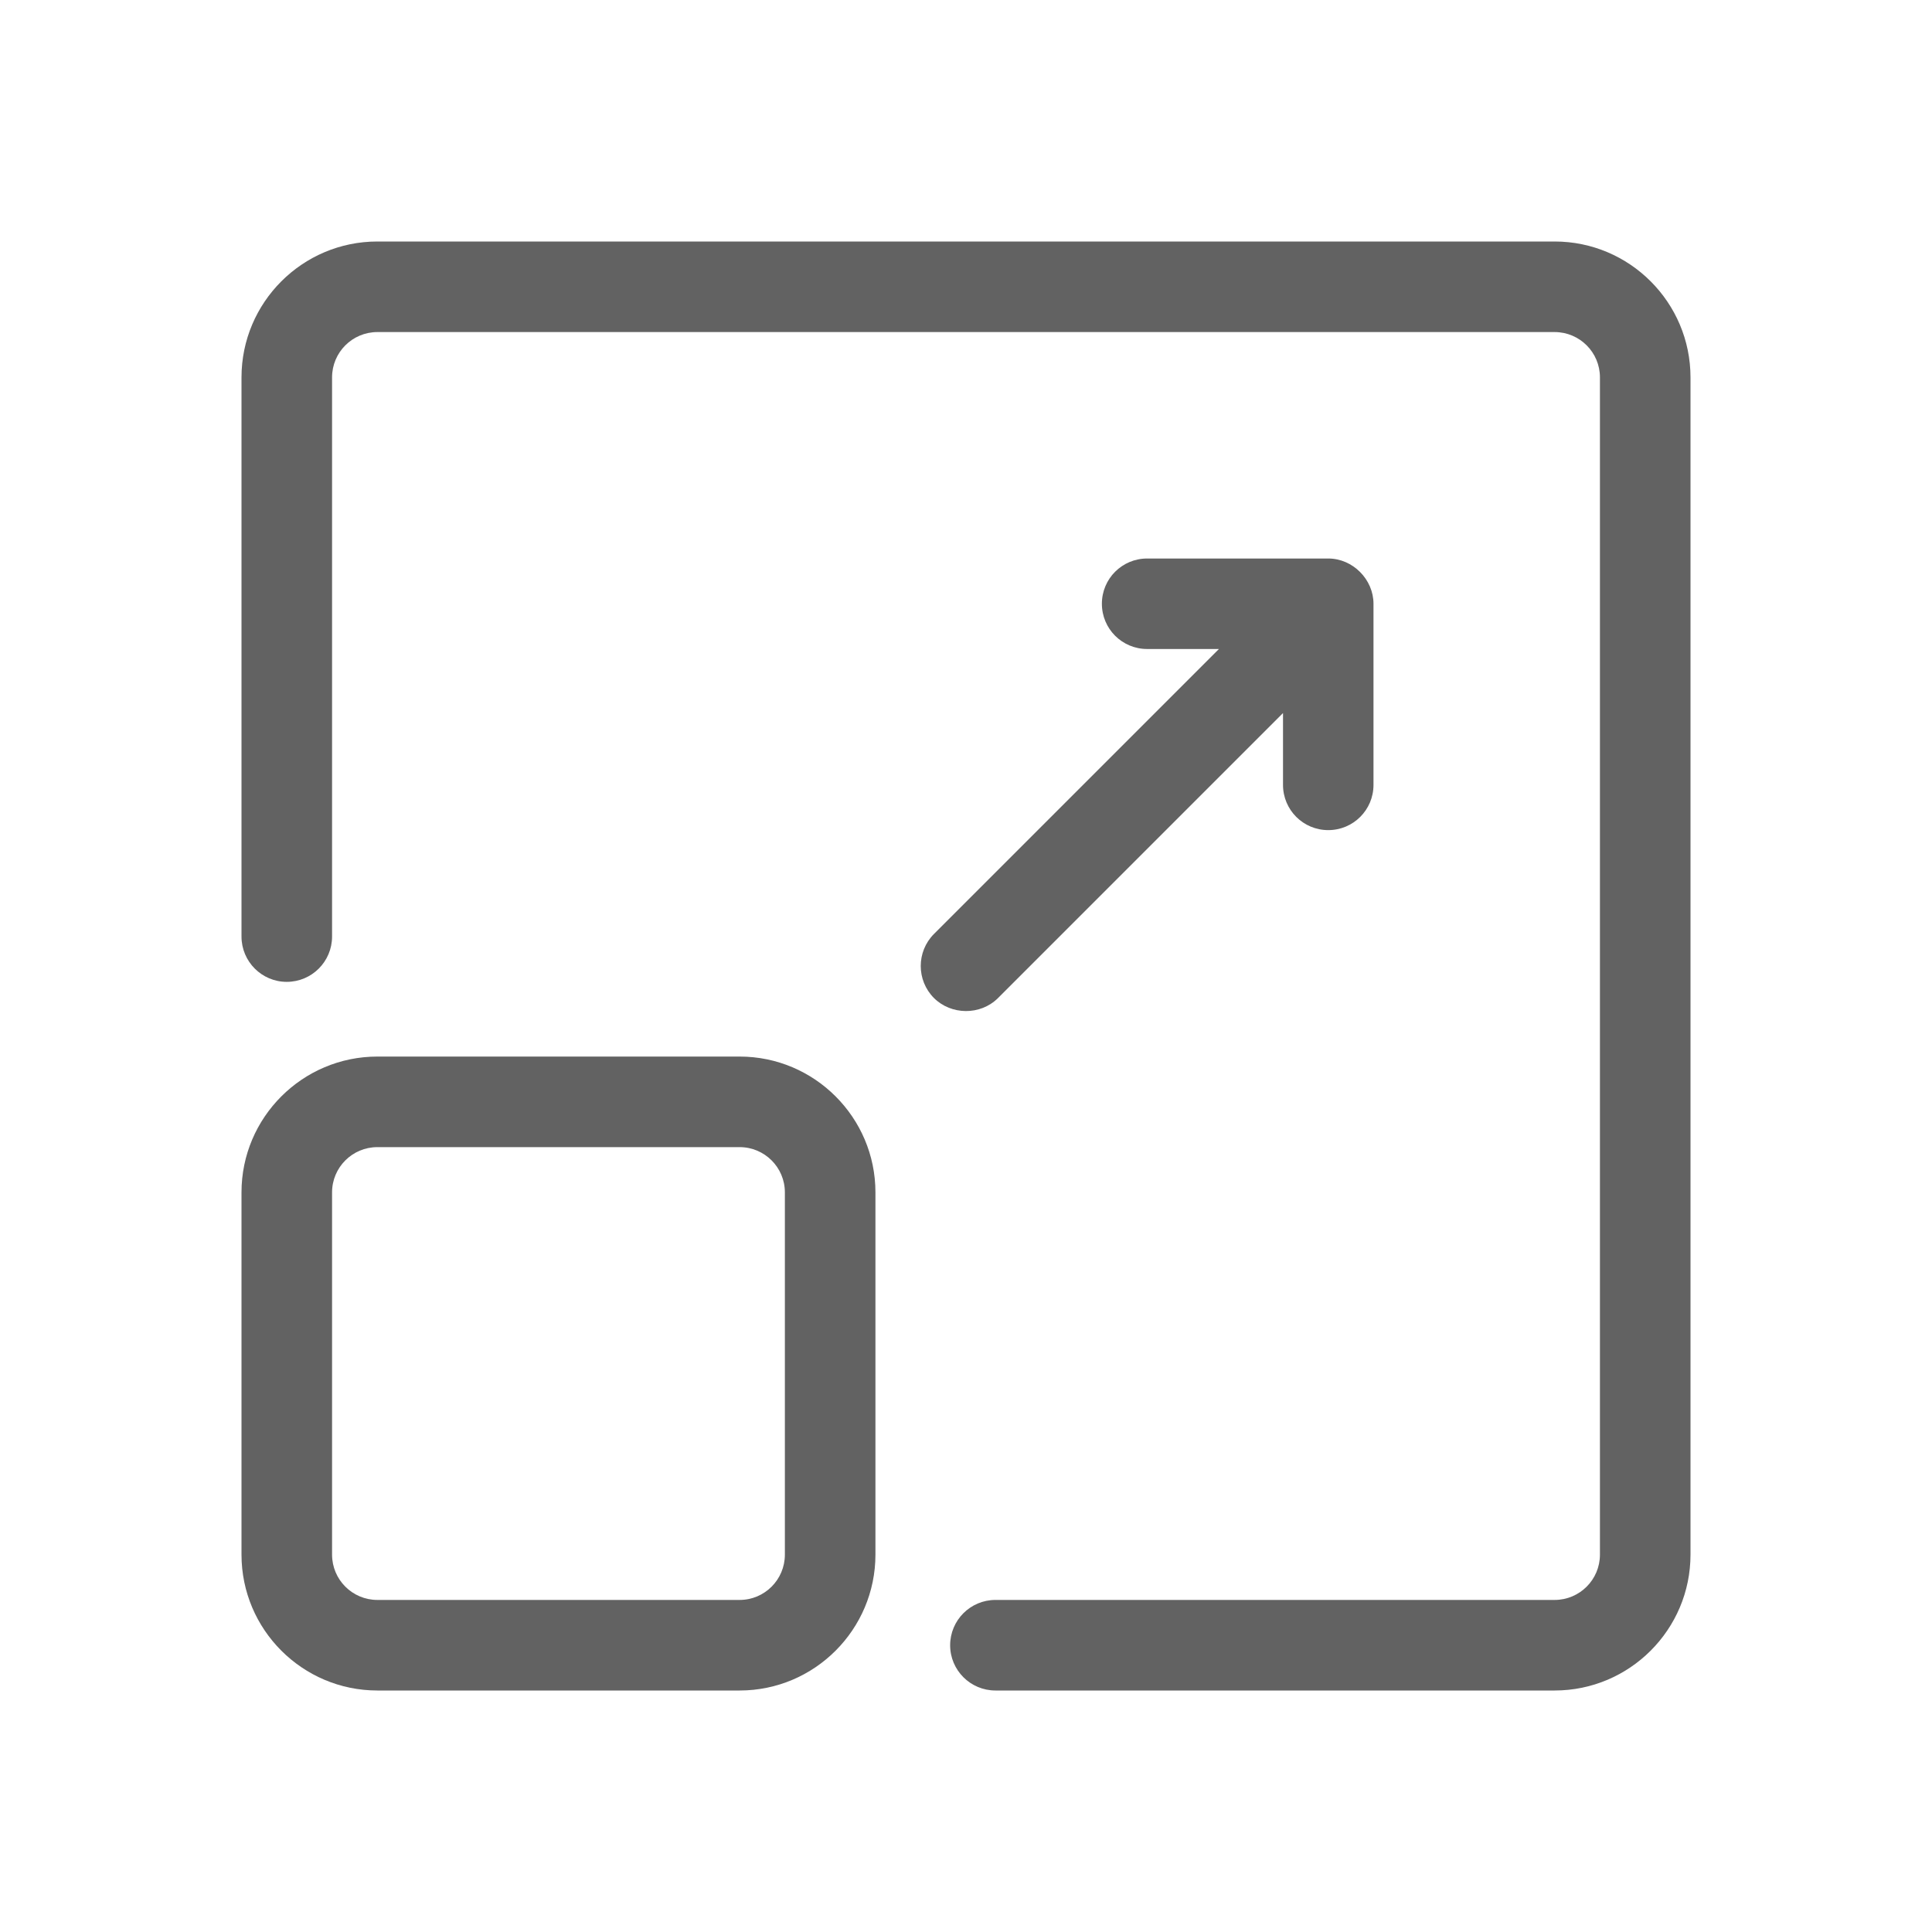 <svg width="24" height="24" viewBox="0 0 24 24" fill="none" xmlns="http://www.w3.org/2000/svg">
<path d="M19.312 3H4.688C3.757 3 3 3.757 3 4.688V11.634C3 11.945 3.252 12.197 3.562 12.197C3.873 12.197 4.125 11.945 4.125 11.634V4.688C4.125 4.377 4.377 4.125 4.688 4.125H19.312C19.623 4.125 19.875 4.377 19.875 4.688V19.312C19.875 19.623 19.623 19.875 19.312 19.875H12.366C12.055 19.875 11.803 20.127 11.803 20.438C11.803 20.748 12.055 21 12.366 21H19.312C20.243 21 21 20.243 21 19.312V4.688C21 3.757 20.243 3 19.312 3Z" fill="#626262"/>
<path d="M9.188 13.125H4.688C3.757 13.125 3 13.882 3 14.812V19.312C3 20.243 3.757 21 4.688 21H9.188C10.118 21 10.875 20.243 10.875 19.312V14.812C10.875 13.882 10.118 13.125 9.188 13.125ZM9.75 19.312C9.75 19.623 9.498 19.875 9.188 19.875H4.688C4.377 19.875 4.125 19.623 4.125 19.312V14.812C4.125 14.502 4.377 14.25 4.688 14.25H9.188C9.498 14.25 9.75 14.502 9.75 14.812V19.312Z" fill="#626262"/>
<path d="M12.398 12.398L15.938 8.858V9.75C15.938 10.061 16.189 10.312 16.5 10.312C16.811 10.312 17.062 10.061 17.062 9.75V7.5C17.062 7.199 16.806 6.938 16.5 6.938H14.25C13.939 6.938 13.688 7.189 13.688 7.5C13.688 7.811 13.939 8.062 14.25 8.062H15.142L11.602 11.602C11.383 11.822 11.383 12.178 11.602 12.398C11.815 12.61 12.178 12.617 12.398 12.398Z" fill="#626262"/>
</svg>
